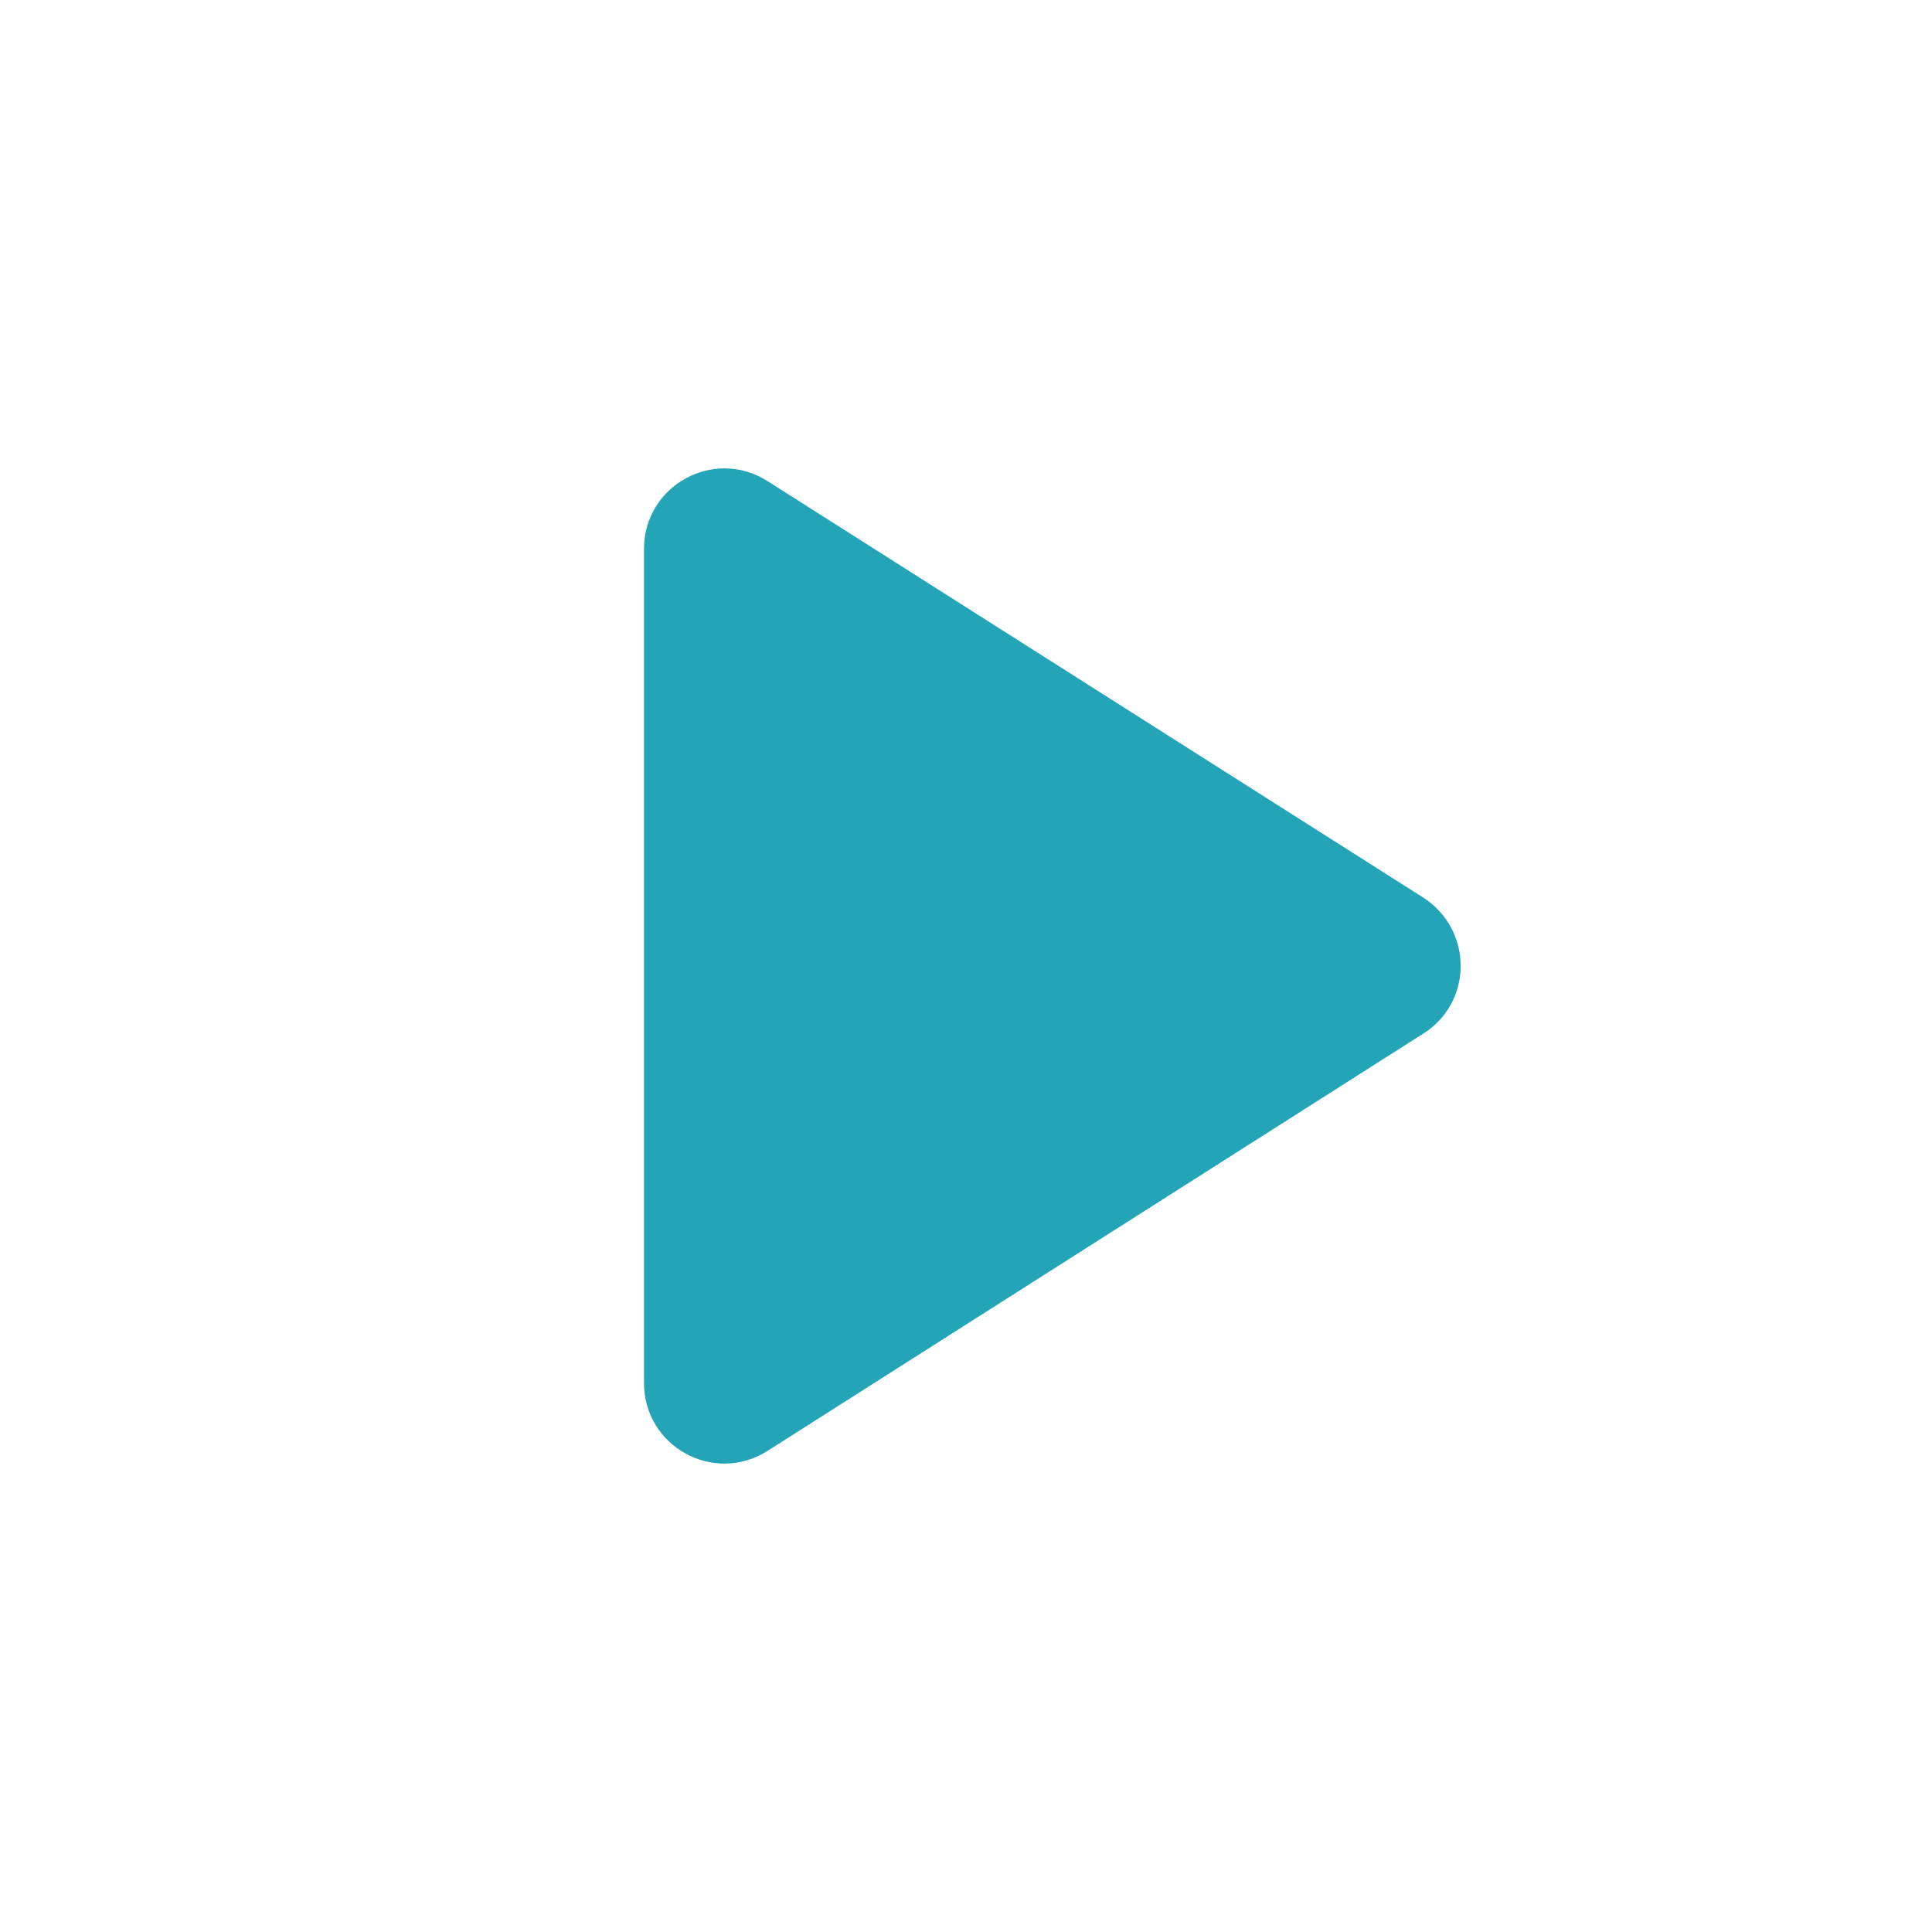 
<svg xmlns="http://www.w3.org/2000/svg" viewBox="0 0 24 24" fill="#23a4b7" width="100px" height="100px"><path d="M8 6.82v10.36c0 .79.87 1.27 1.54.84l8.14-5.18c.62-.39.62-1.29 0-1.69L9.54 5.98C8.87 5.55 8 6.03 8 6.82z"/></svg>
